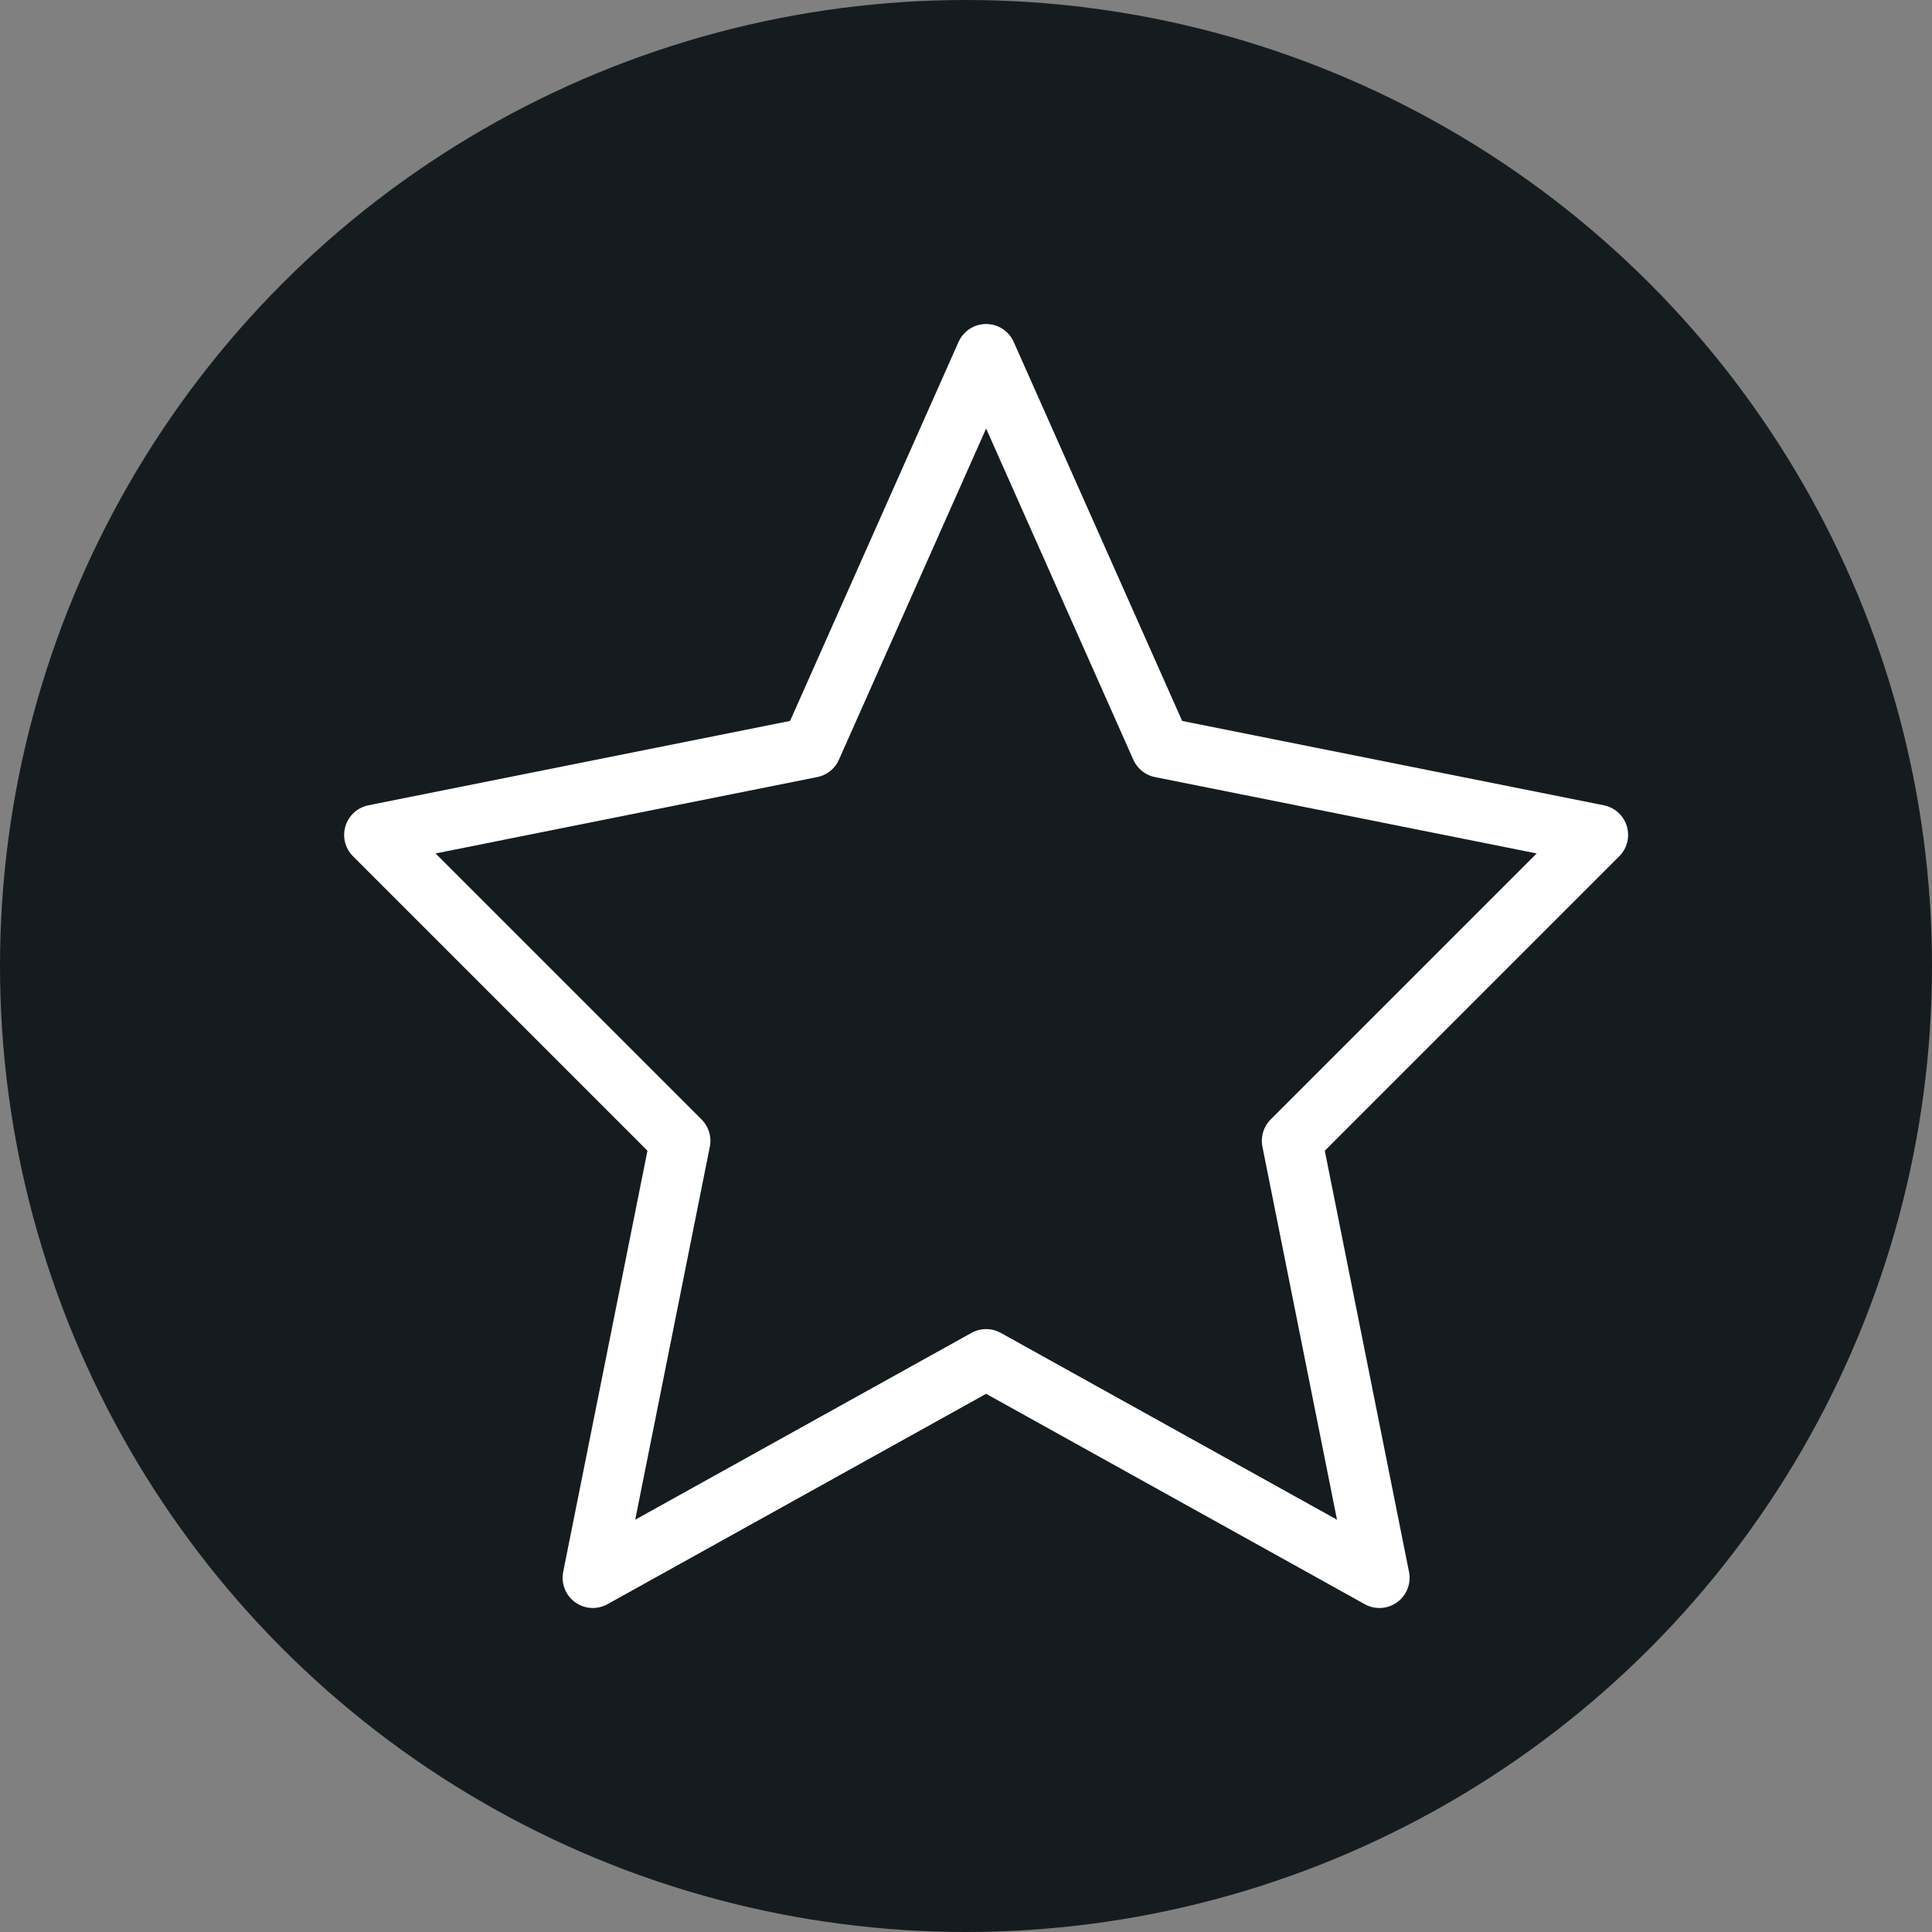 <svg width="48" height="48" viewBox="0 0 48 48" fill="none" xmlns="http://www.w3.org/2000/svg">
<rect x="0" y="0" width="48" height="48" fill="#808080" stroke="none"/>
<circle cx="24" cy="24" r="24" fill="#151C20"/>
<g clip-path="url(#clip0_7104_3481)">
<path d="M24.5 8.8L20.157 18.571L9.3 20.743L16.9 28.343L14.728 39.2L24.5 33.771L34.271 39.2L32.1 28.343L39.7 20.743L28.843 18.571L24.5 8.8Z" stroke="white" stroke-width="1.5" stroke-linecap="round" stroke-linejoin="round"/>
</g>
<defs>
<clipPath id="clip0_7104_3481">
<rect width="32" height="32" fill="white" transform="translate(8.5 8)"/>
</clipPath>
</defs>
</svg>
